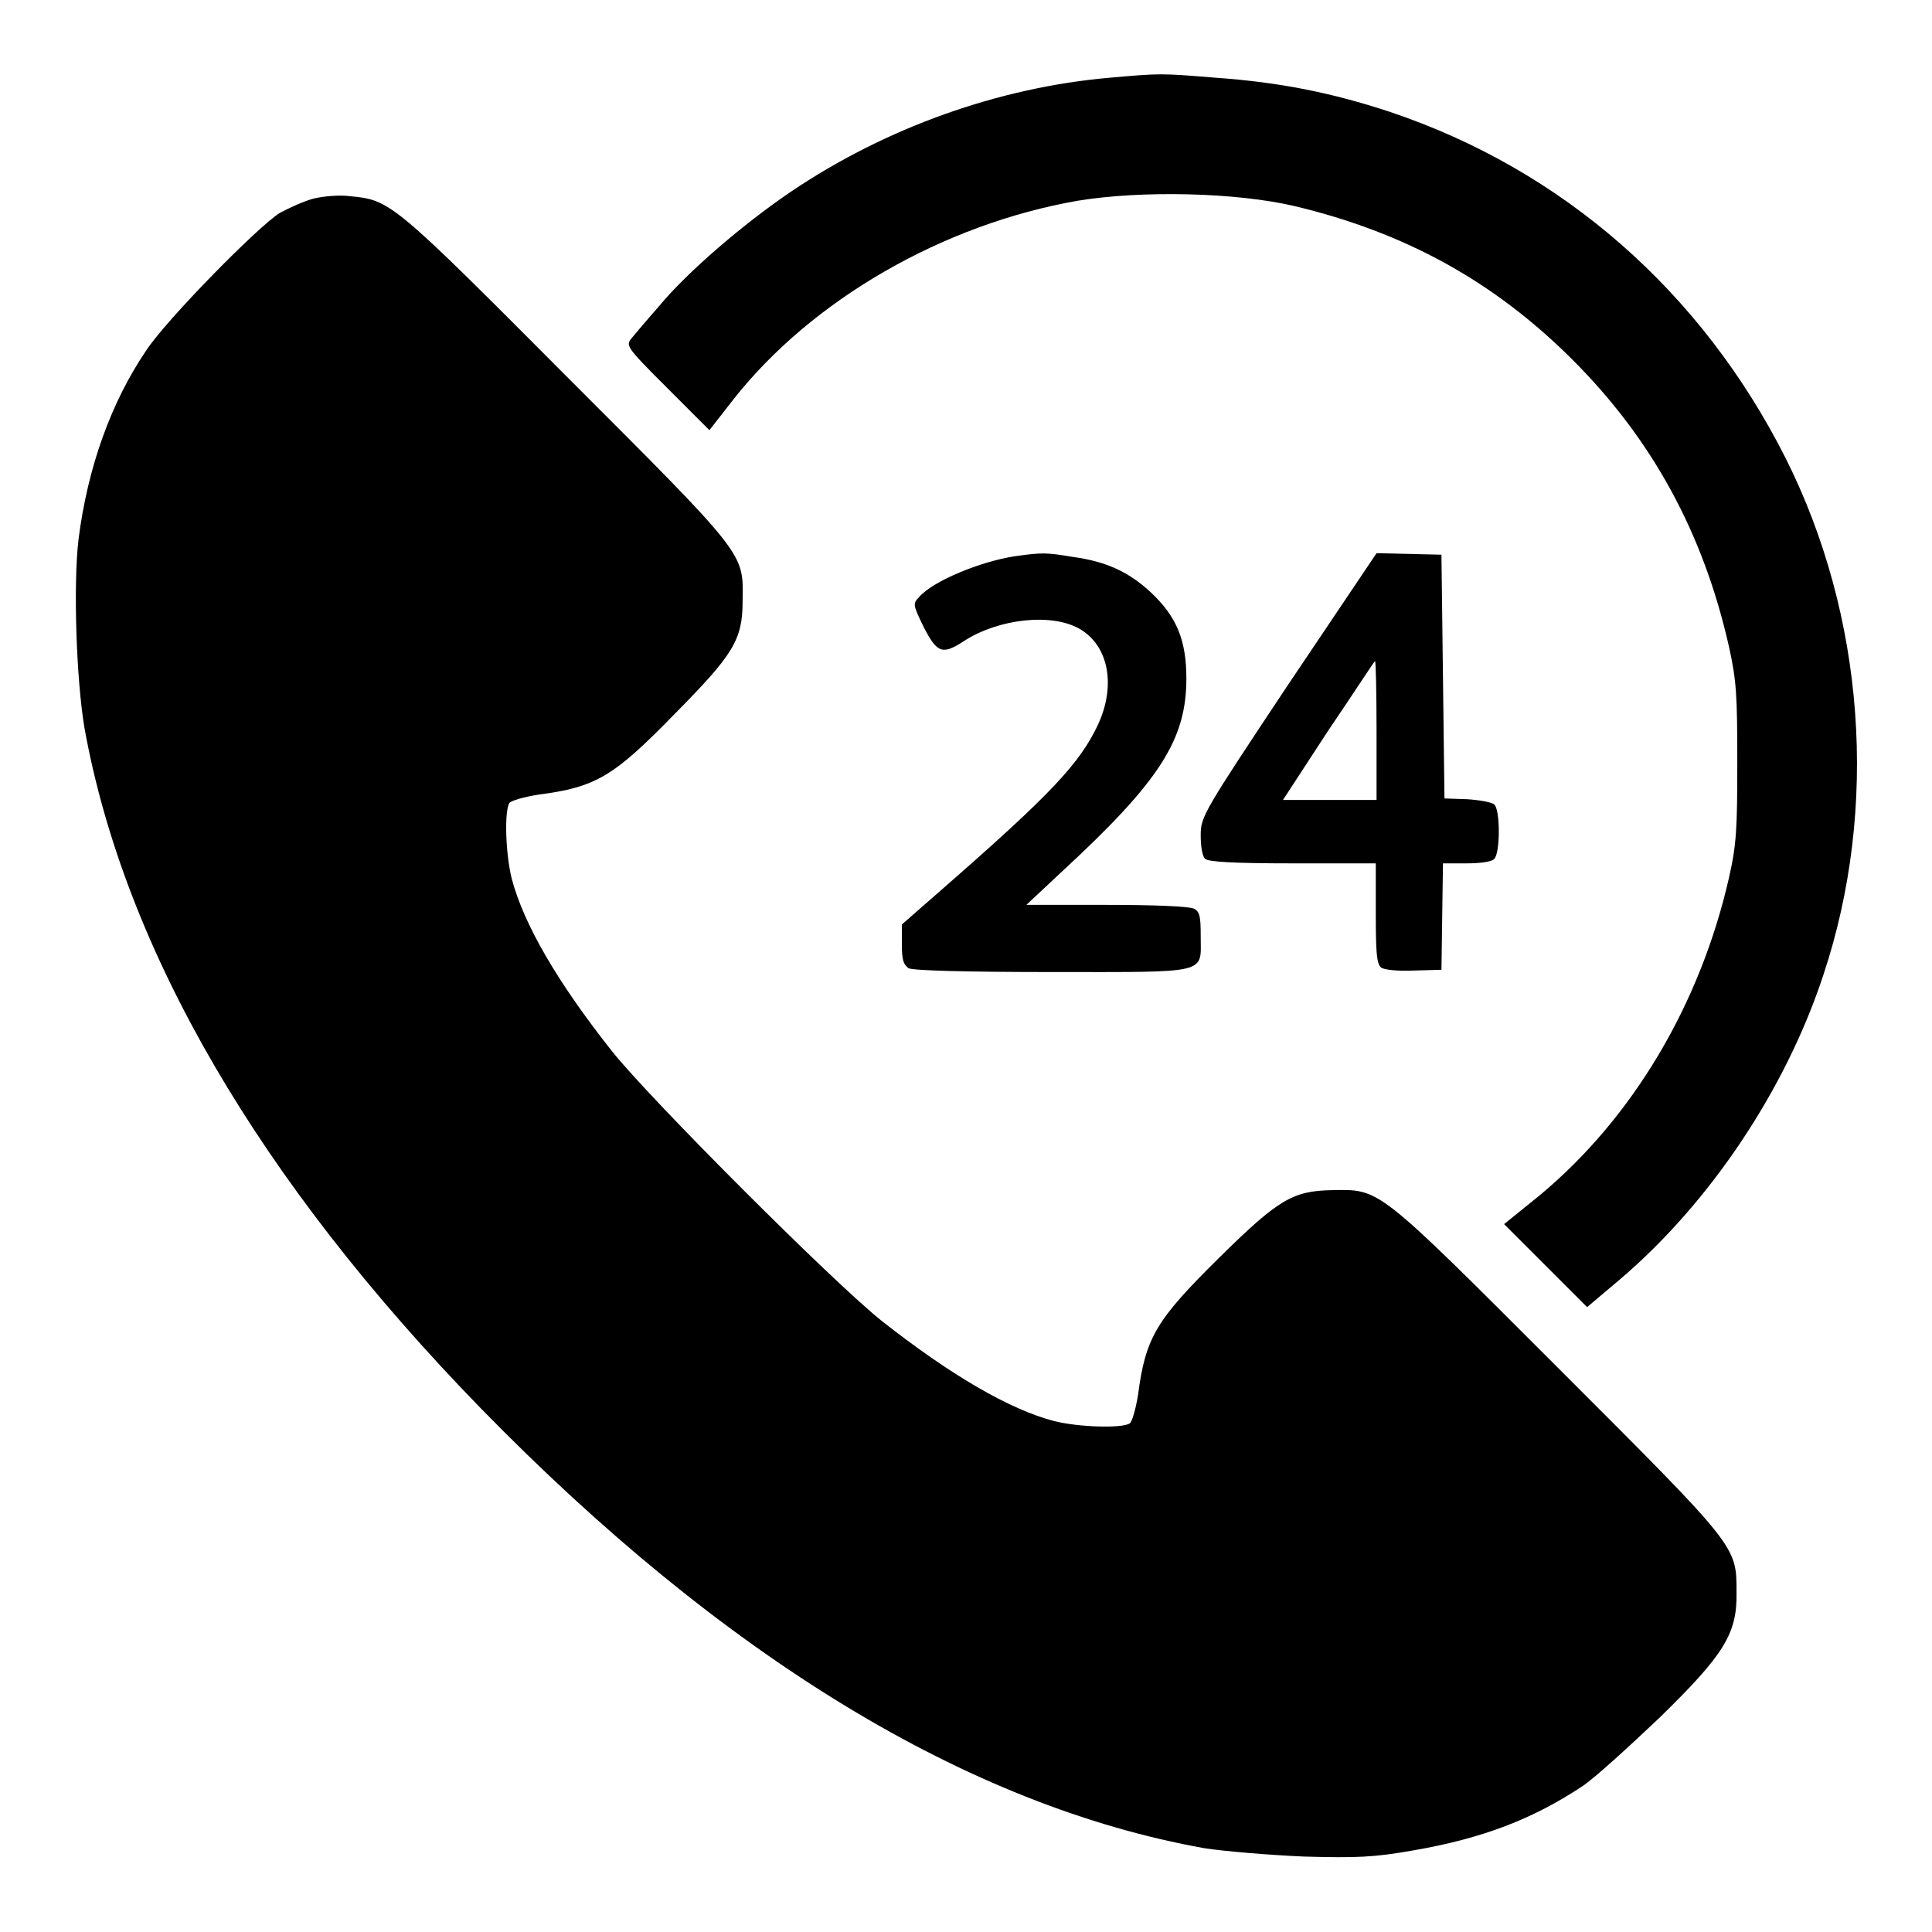 <?xml version="1.0" encoding="utf-8"?>
<!-- Svg Vector Icons : http://www.onlinewebfonts.com/icon -->
<!DOCTYPE svg PUBLIC "-//W3C//DTD SVG 1.1//EN" "http://www.w3.org/Graphics/SVG/1.1/DTD/svg11.dtd">
<svg version="1.1" xmlns="http://www.w3.org/2000/svg" xmlns:xlink="http://www.w3.org/1999/xlink" x="0px" y="0px" viewBox="0 0 256 256" enable-background="new 0 0 256 256" xml:space="preserve">
<g><g><g><path fill="#000000" d="M147,10.3c-14.7,1.3-29.6,6.6-42.2,15.1C98.6,29.6,91.1,36,87.3,40.6c-1.5,1.7-3.1,3.6-3.6,4.2c-0.8,1-0.8,1.1,4.7,6.6l5.6,5.6l3.2-4.1c10.4-13.2,27.8-23.2,45.6-26.3c8.5-1.4,21-1.1,28.7,0.7c14.7,3.5,26.5,10,36.9,20.4c10.5,10.5,17.3,22.9,20.7,38c1,4.5,1.1,6.5,1.1,15.3c0,8.8-0.1,10.9-1.1,15.3c-3.8,16.7-12.7,31.8-25.1,42.1l-4.7,3.8l5.5,5.5l5.5,5.5l4.5-3.8c11.8-10.1,21.8-25,26.8-40.2c7.4-22.2,5.5-47.6-5-68.5c-11.1-22-29.5-38.2-52.5-45.9c-7.6-2.5-14.5-3.9-23-4.5C153.7,9.7,153.9,9.7,147,10.3z"/><path fill="#000000" d="M41.6,26.3c-1.2,0.3-3.2,1.2-4.5,1.9c-2.8,1.7-15,14.1-17.7,18.2c-4.7,6.9-7.8,15.6-9,25.1c-0.7,6-0.3,18.5,0.8,25c5.3,29.3,23.1,59.9,52.5,90.1c32.2,33,64.6,52.7,95.9,58.3c2.6,0.4,8.5,0.9,13.1,1.1c7.1,0.2,9.4,0.1,14.5-0.8c9.3-1.6,16-4.2,22.6-8.6c1.6-1.1,6.1-5.2,10.1-9c8.5-8.3,10.3-11.1,10.2-16.6c0-6.2,0.2-5.9-23.8-29.9c-24-24-23.4-23.5-29.8-23.4c-5.2,0.1-7.1,1.2-15,9c-8.3,8.2-9.7,10.5-10.7,18.1c-0.3,1.9-0.8,3.6-1.1,3.8c-1,0.7-6.9,0.5-10-0.3c-5.9-1.5-13.9-6.2-22.9-13.3c-6.4-5.1-30.6-29.3-35.7-35.7c-7.2-9.1-11.7-16.8-13.3-22.9c-0.8-3.2-1-8.9-0.3-10c0.2-0.3,1.9-0.8,3.8-1.1c7.7-1,10-2.4,18.1-10.7c7.8-7.9,9-9.8,9-15c0.1-6.4,0.6-5.8-23.4-29.8C52,26.7,51.7,26.5,46.4,26C45,25.8,42.9,26,41.6,26.3z"/><path fill="#000000" d="M134.5,73.7c-4.6,0.7-10.9,3.3-12.7,5.4c-0.9,0.9-0.8,1.1,0.6,4c1.8,3.5,2.5,3.7,5.4,1.8c4.5-2.9,11.5-3.7,15.2-1.6c3.9,2.2,4.9,7.5,2.5,12.7c-2.4,5.1-6.1,9.1-20.4,21.6l-5.6,4.9v2.6c0,2.1,0.2,2.7,0.9,3.2c0.6,0.3,7.5,0.5,19.1,0.5c20.9,0,19.6,0.3,19.6-4.7c0-2.6-0.1-3.3-0.9-3.7c-0.6-0.3-5.2-0.5-11.5-0.5H136l4.7-4.4c13-12,16.5-17.5,16.5-25.6c0-5.1-1.3-8.2-4.7-11.4c-2.9-2.7-5.9-4.1-10.3-4.7C138.6,73.2,138.1,73.2,134.5,73.7z"/><path fill="#000000" d="M170.7,90.7c-11.3,17-11.6,17.5-11.6,20c0,1.4,0.2,2.8,0.6,3.1c0.4,0.4,3.7,0.6,11.6,0.6h11v6.6c0,5.1,0.1,6.7,0.7,7.2c0.4,0.3,2.1,0.5,4.4,0.4l3.6-0.1l0.1-7.1l0.1-7h3.1c1.8,0,3.4-0.2,3.7-0.6c0.8-0.8,0.8-6.5,0-7.2c-0.3-0.3-2-0.6-3.6-0.7l-3-0.1l-0.2-16.1L191,73.5l-4.3-0.1l-4.3-0.1L170.7,90.7z M182.4,96.8v9.2h-6.2H170l6-9.2c3.4-5,6.1-9.2,6.2-9.2C182.3,87.6,182.4,91.7,182.4,96.8z"/></g></g></g>
</svg>